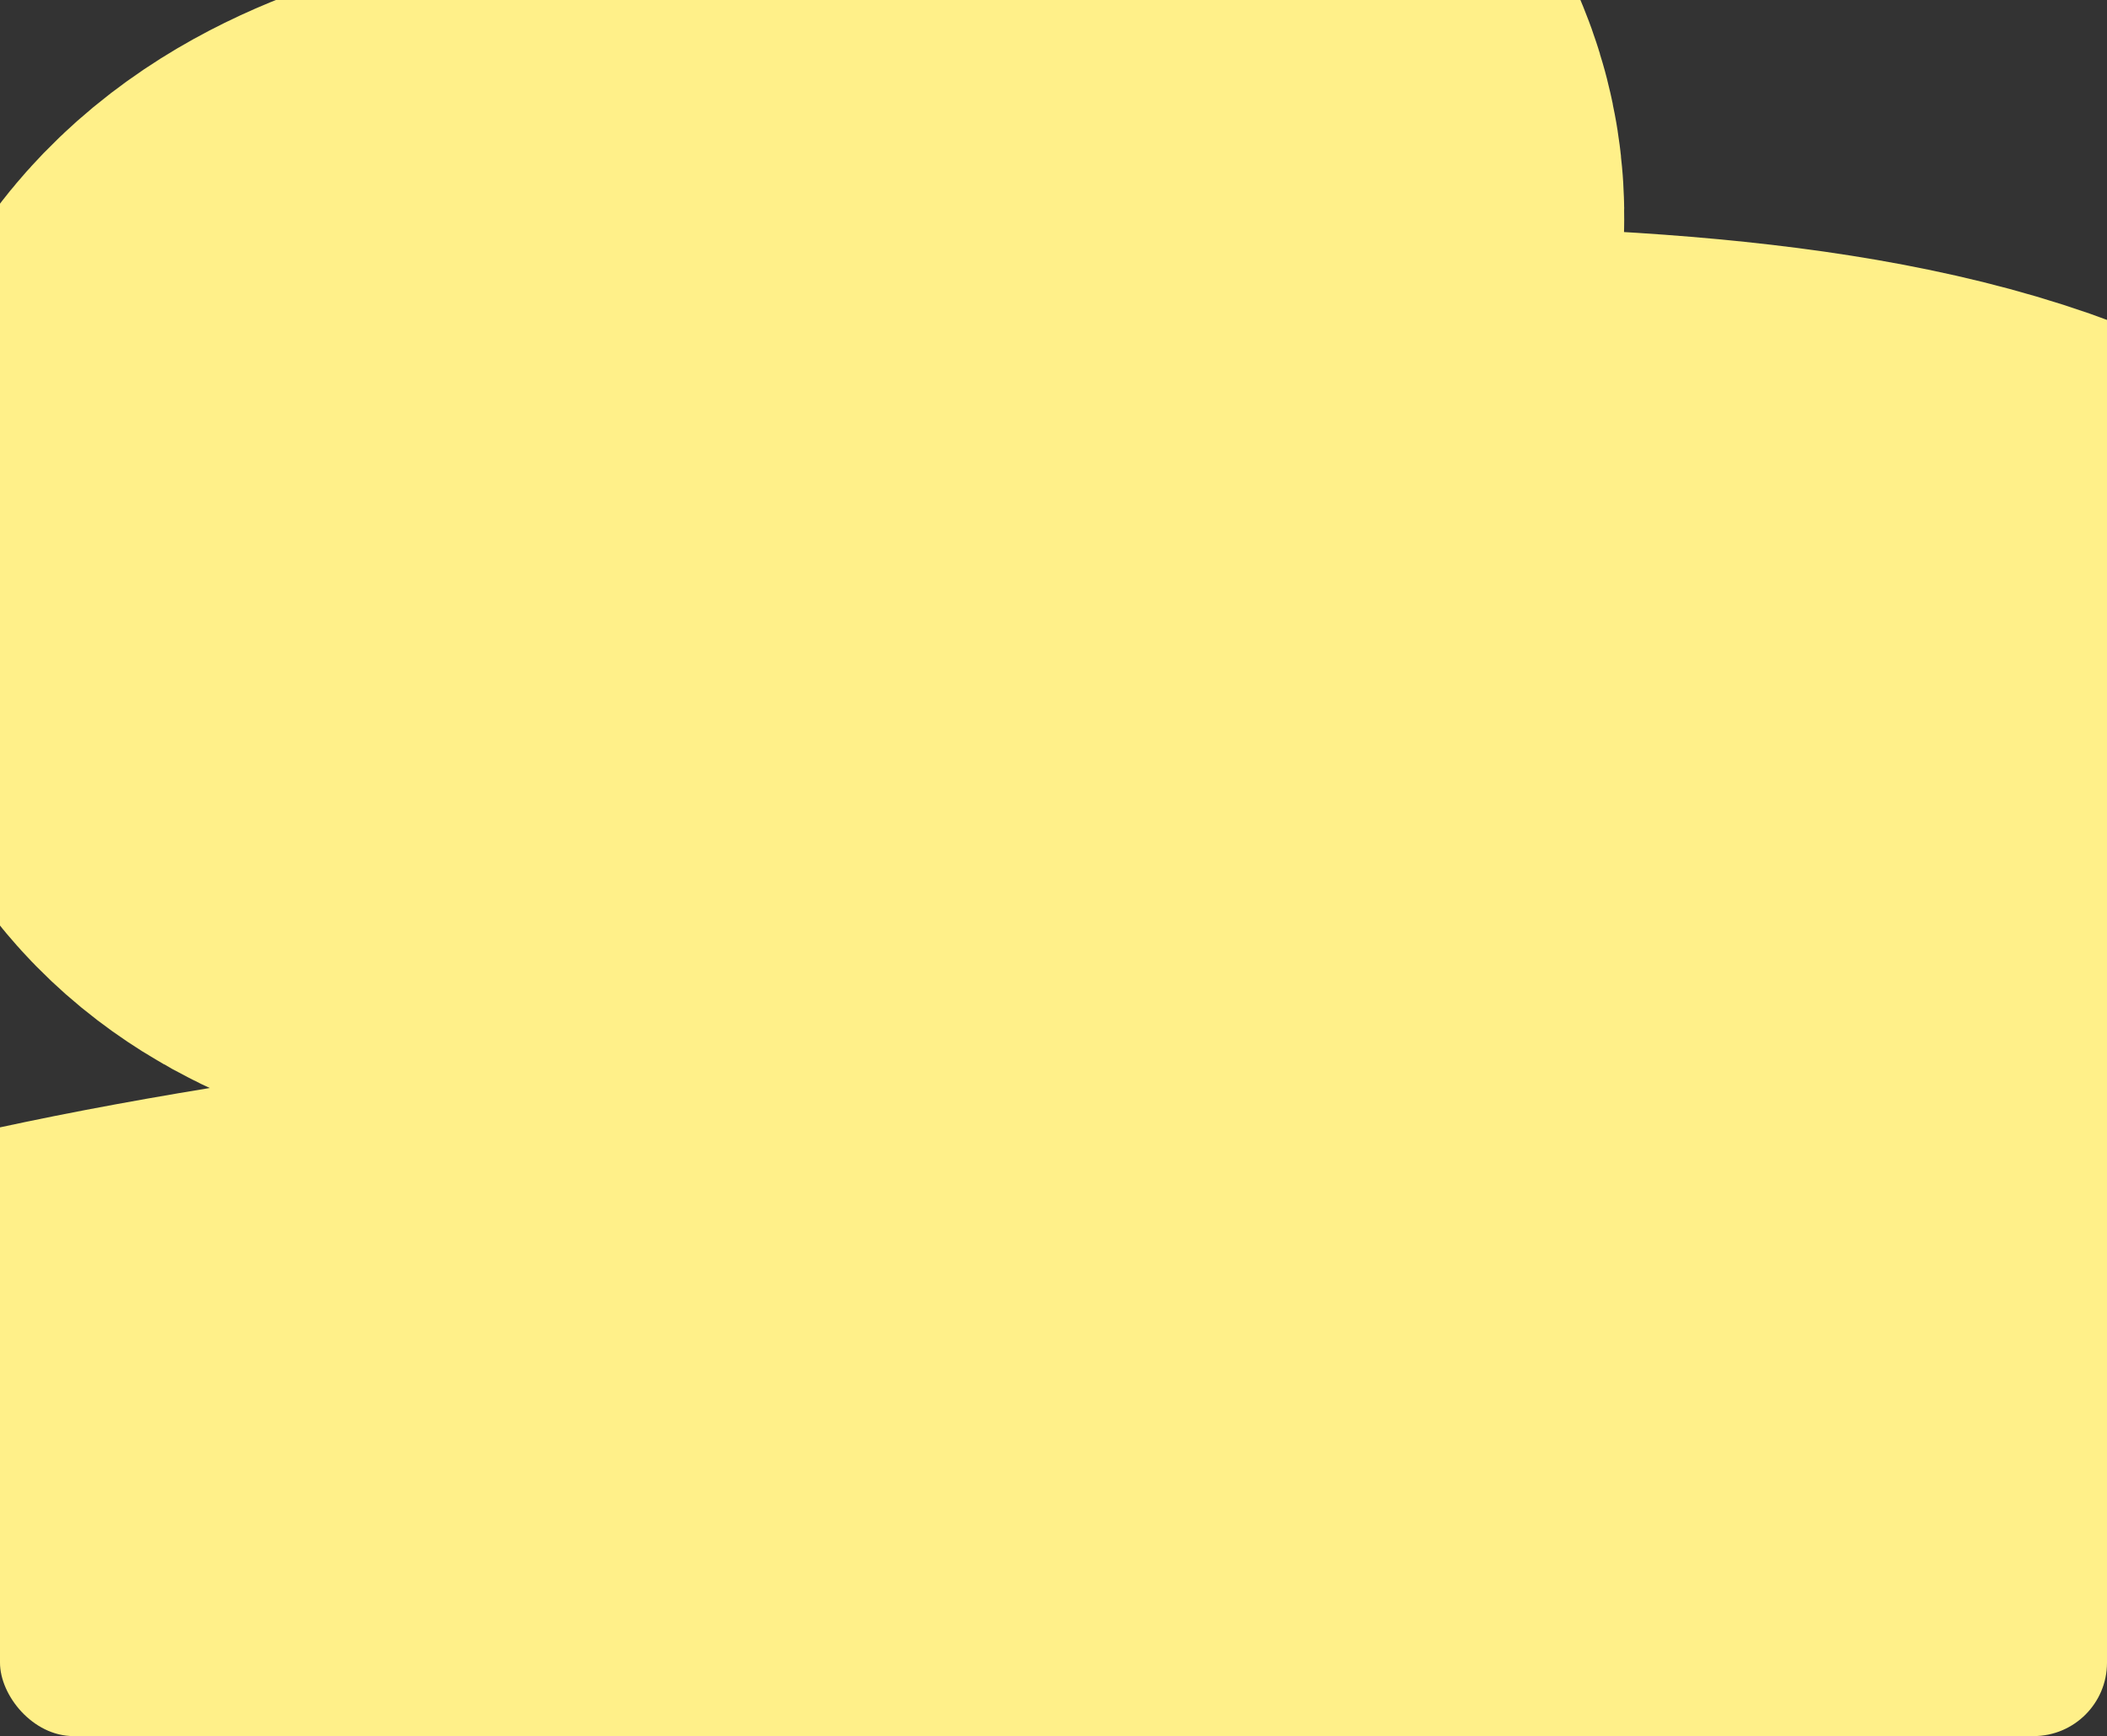 <?xml version="1.0" encoding="UTF-8"?> <svg xmlns="http://www.w3.org/2000/svg" width="574" height="473" viewBox="0 0 574 473" fill="none"><rect x="0" y="0" width="574" height="473" fill="#333333" stroke="none"/><g clip-path="url(#clip0_5001_1168)"><path d="M773.951 595.525C648.311 628.97 322.809 700.223 130.71 682.773C-36.649 667.571 -105.048 620.245 -113.779 551.901C-122.511 483.557 -87.584 445.75 94.328 418.121C276.24 390.493 587.673 425.852 587.673 278.525C587.673 188.368 465.428 184.006 293.704 188.368C180.011 191.256 76.864 205.818 94.328 143.291C111.791 80.763 300.98 122.933 315.533 66.222C330.086 9.511 173.894 0.228 150.609 0.228" stroke="#FFF089" stroke-width="252"></path></g><defs><clipPath id="clip0_5001_1168"><rect width="574" height="473" rx="20" fill="white"></rect></clipPath></defs></svg> 